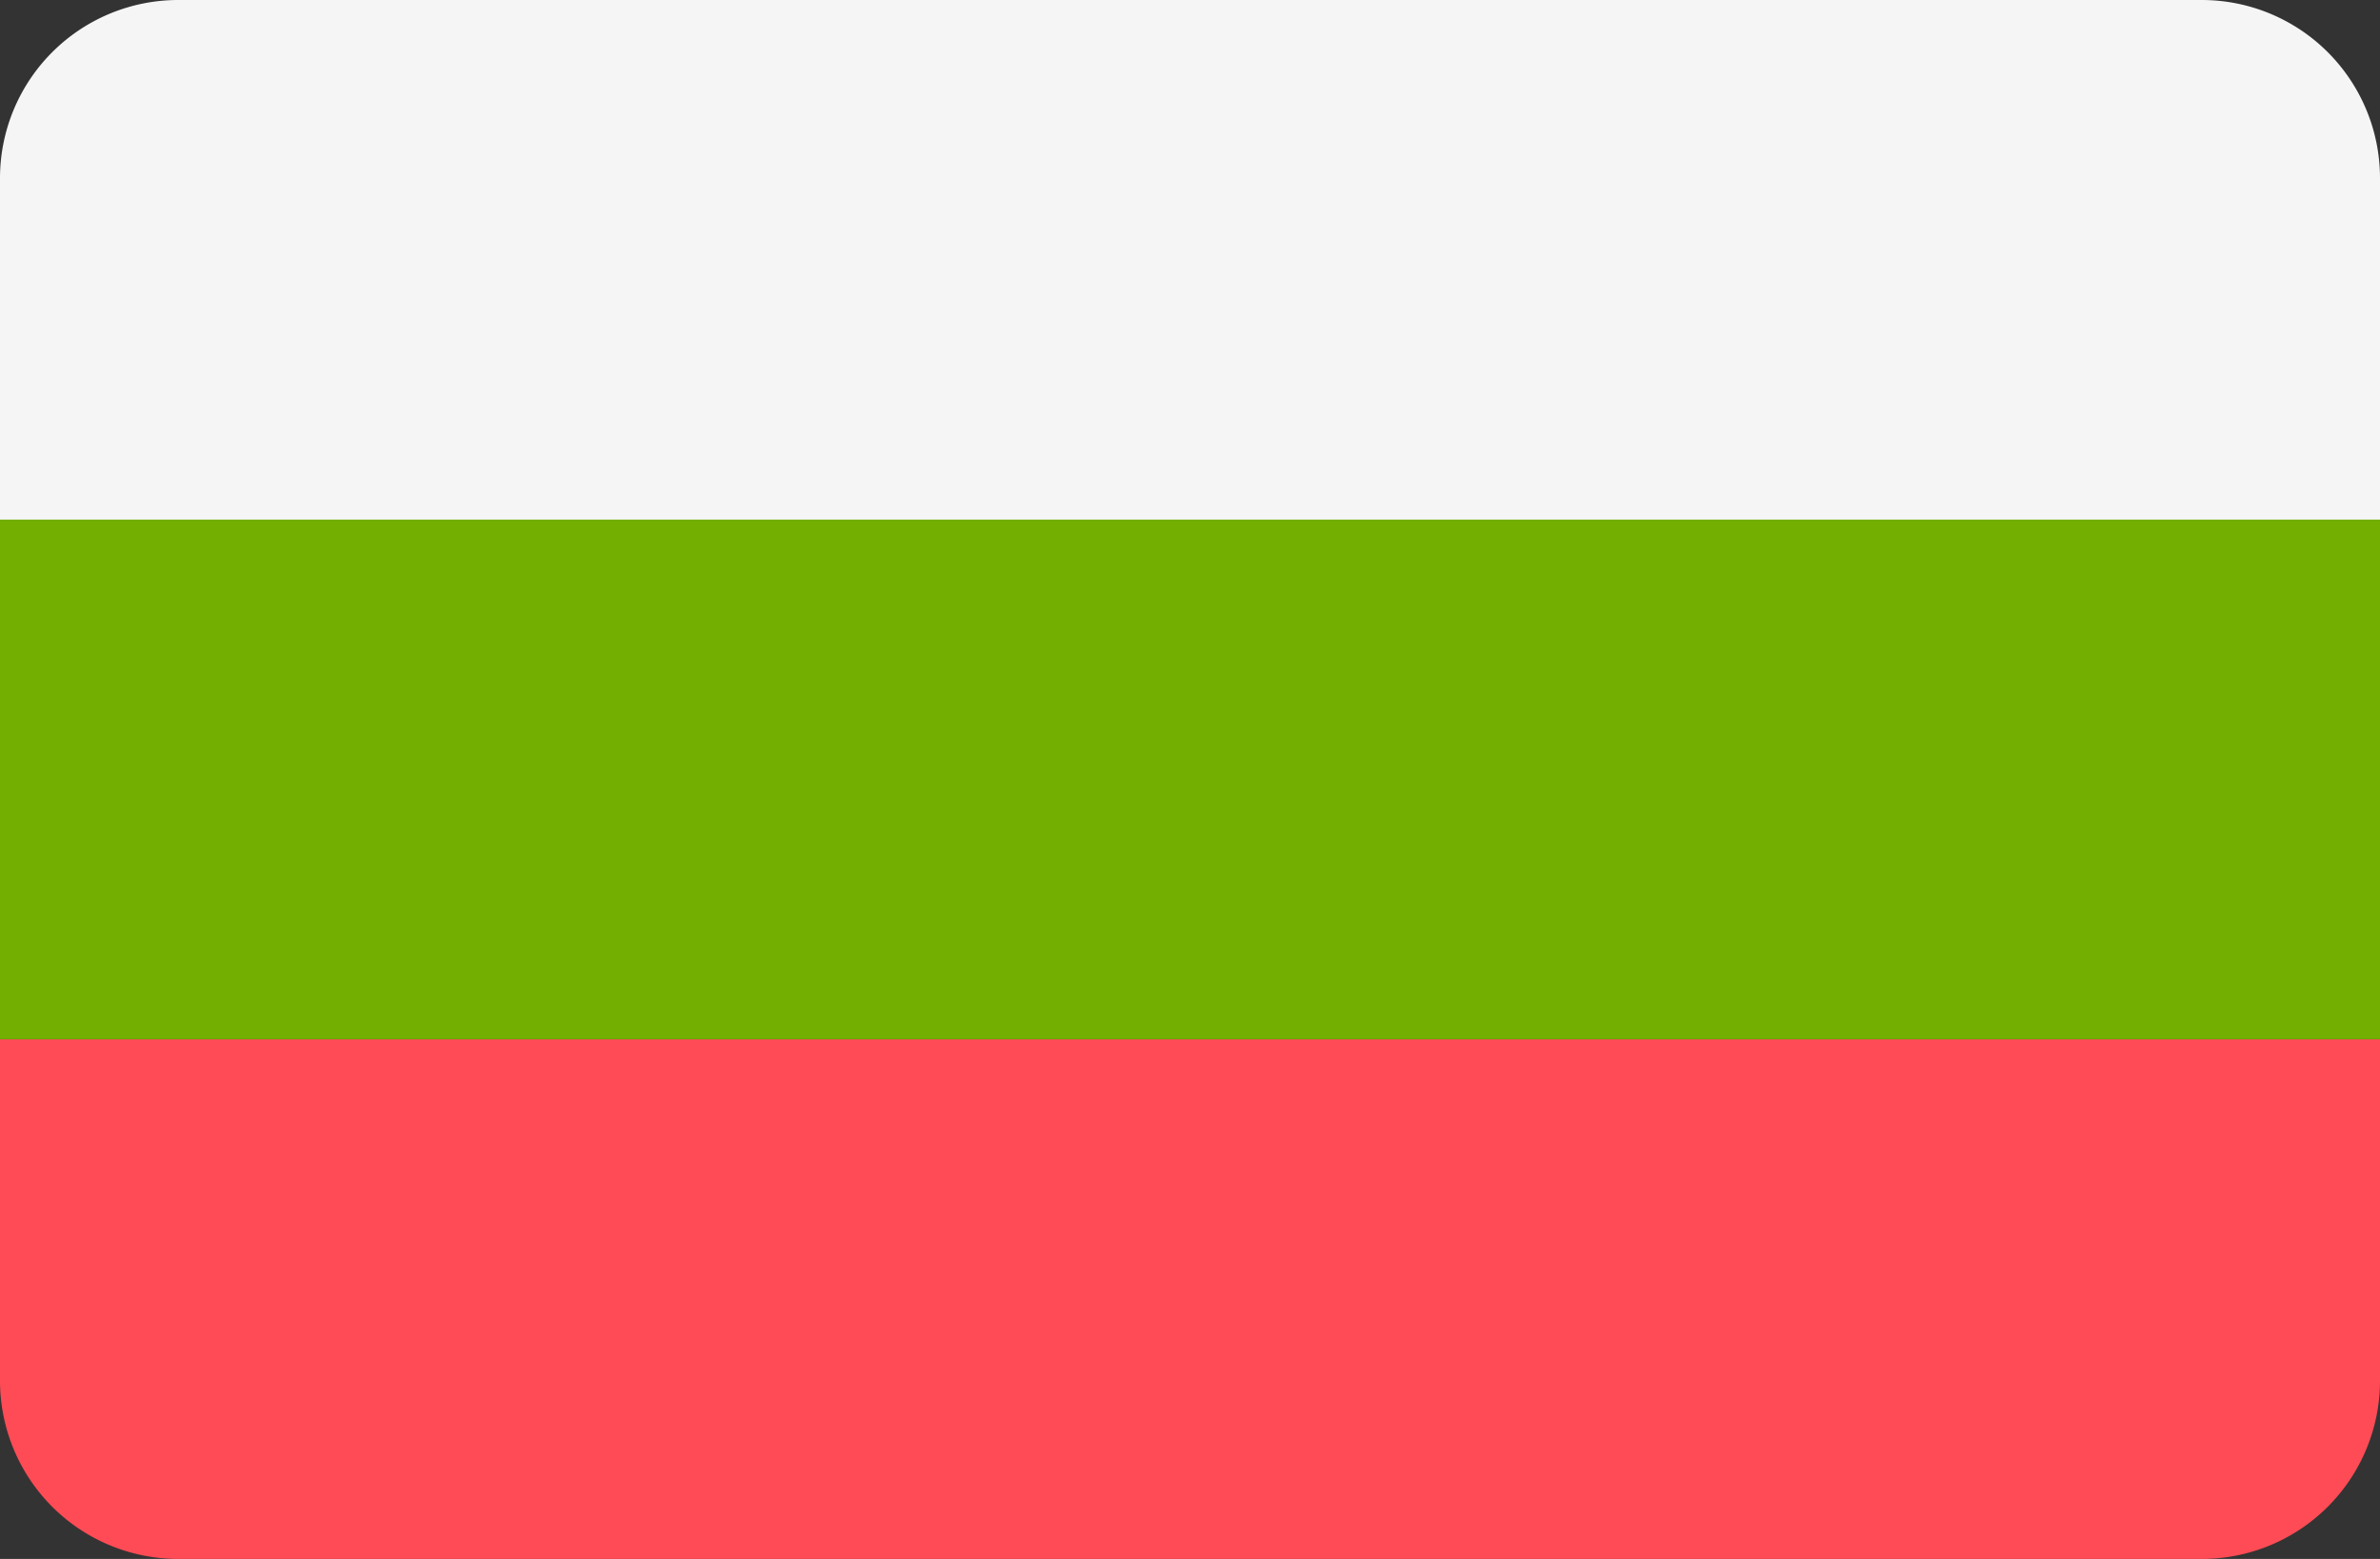 <svg xmlns="http://www.w3.org/2000/svg" viewBox="0 0 512 335.45"><rect x="0" y="0" width="512" height="335.45" fill="#333333" stroke="none"/><defs><style>.cls-1{fill:#ff4b55;}.cls-2{fill:#f5f5f5;}.cls-3{fill:#73af00;}</style></defs><title>BG</title><g id="Layer_2" data-name="Layer 2"><g id="Layer_1-2" data-name="Layer 1"><g id="BG"><path class="cls-1" d="M38.35,335.45h435.3A38.35,38.35,0,0,0,512,297.1V223.63H0V297.1A38.35,38.35,0,0,0,38.35,335.45Z"/><path class="cls-2" d="M512,38.35A38.35,38.35,0,0,0,473.65,0H38.35A38.35,38.35,0,0,0,0,38.35v73.47H512Z"/><path class="cls-3" d="M0,111.81H512V223.62H0Z"/></g></g></g></svg>